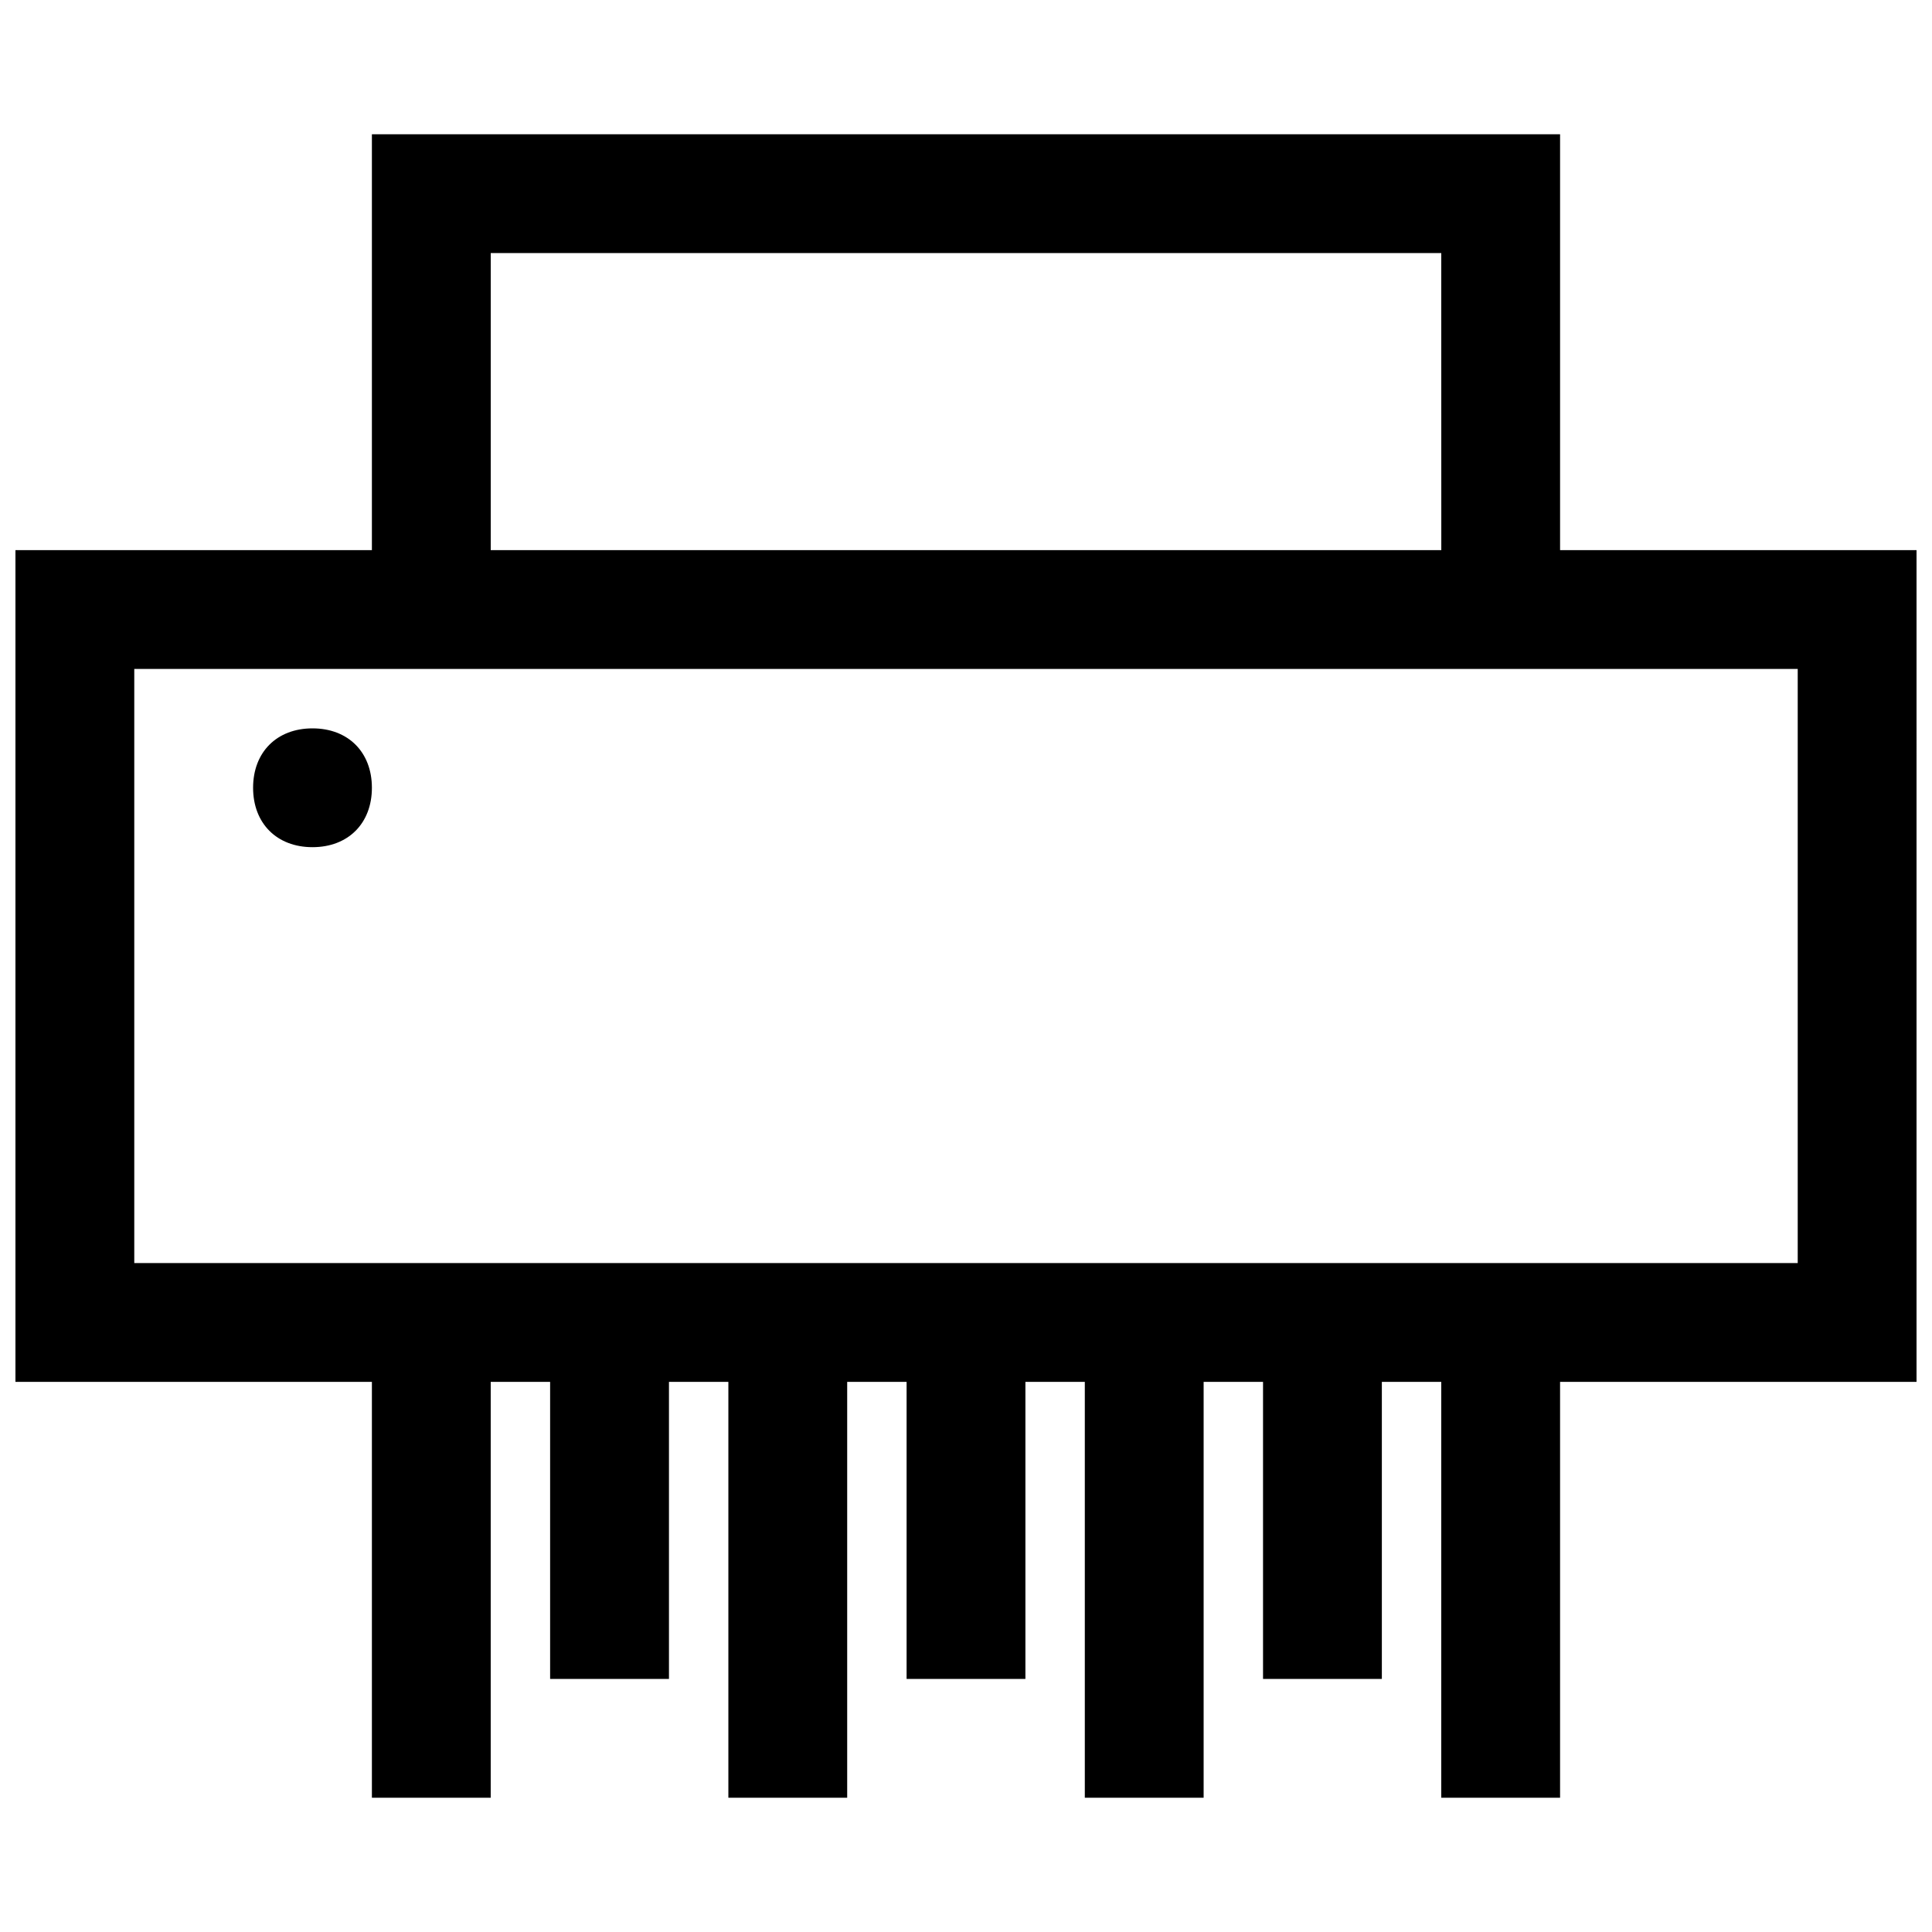 <?xml version="1.0" encoding="UTF-8"?>
<!-- Uploaded to: SVG Repo, www.svgrepo.com, Generator: SVG Repo Mixer Tools -->
<svg width="800px" height="800px" version="1.1" viewBox="144 144 512 512" xmlns="http://www.w3.org/2000/svg">
 <defs>
  <clipPath id="a">
   <path d="m148.09 179h503.81v442h-503.81z"/>
  </clipPath>
 </defs>
 <g clip-path="url(#a)">
  <path d="m651.9 510.21h-94.465v110.21h-31.488v-110.21h-15.742v78.719h-31.488v-78.719h-15.742v110.21h-31.488v-110.21h-15.742v78.719h-31.488v-78.719h-15.742v110.21h-31.488v-110.21h-15.742v78.719h-31.496v-78.719h-15.742v110.21h-31.488v-110.21h-94.465v-220.42h94.465v-110.21h314.88v110.21h94.465zm-125.95-299.14h-251.9v78.719h251.91zm94.465 110.21h-440.83v157.44h440.83zm-393.6 15.746c9.445 0 15.742 6.297 15.742 15.742s-6.297 15.742-15.742 15.742-15.742-6.297-15.742-15.742 6.297-15.742 15.742-15.742z" fill-rule="evenodd"/>
 </g>
</svg>
